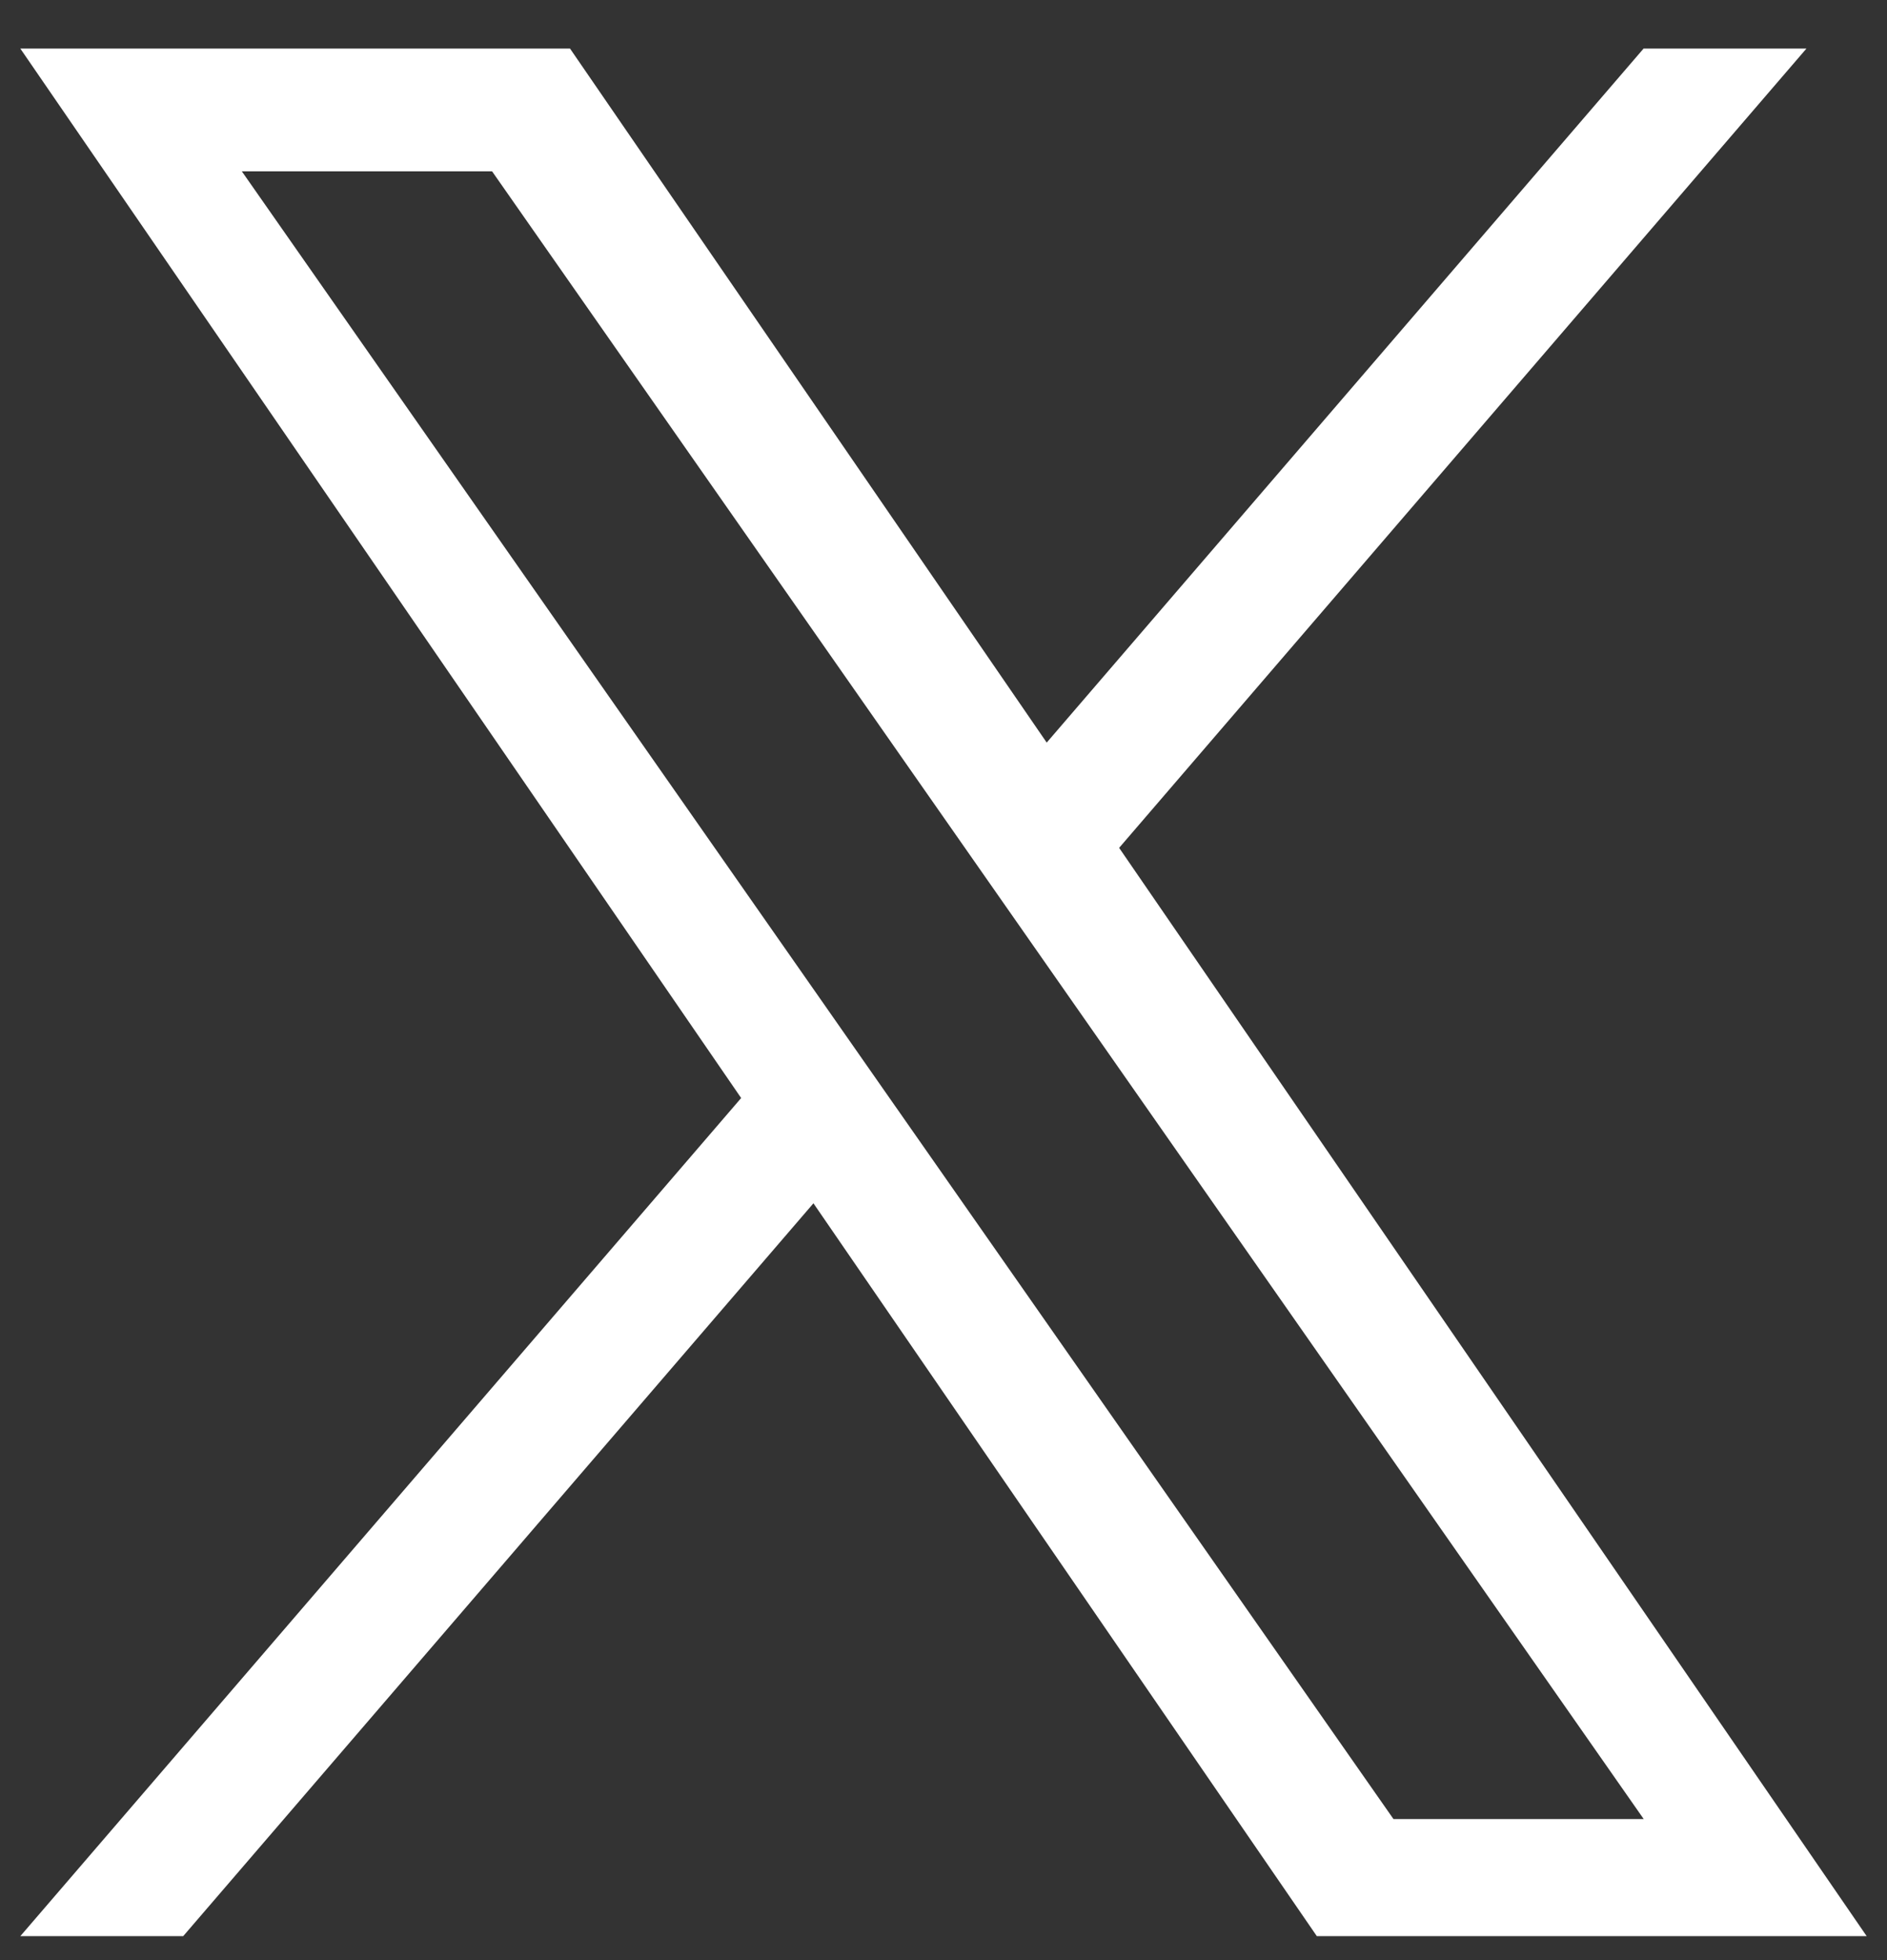<svg xmlns="http://www.w3.org/2000/svg" fill="none" viewBox="0 0 26 27">
    <rect x="0" y="0" width="26" height="27" fill="#333333" stroke="none"/>
    <path fill="white" d="M15.42 11.679 24.89.669h-2.244l-8.224 9.56L7.854.669H.28l9.932 14.456L.28 26.67h2.244l8.684-10.095 6.936 10.095h7.576zm-3.075 3.573-1.006-1.44L3.332 2.36H6.78l6.462 9.243 1.006 1.439 8.4 12.015H19.2l-6.854-9.804z">
    </path>
</svg>
